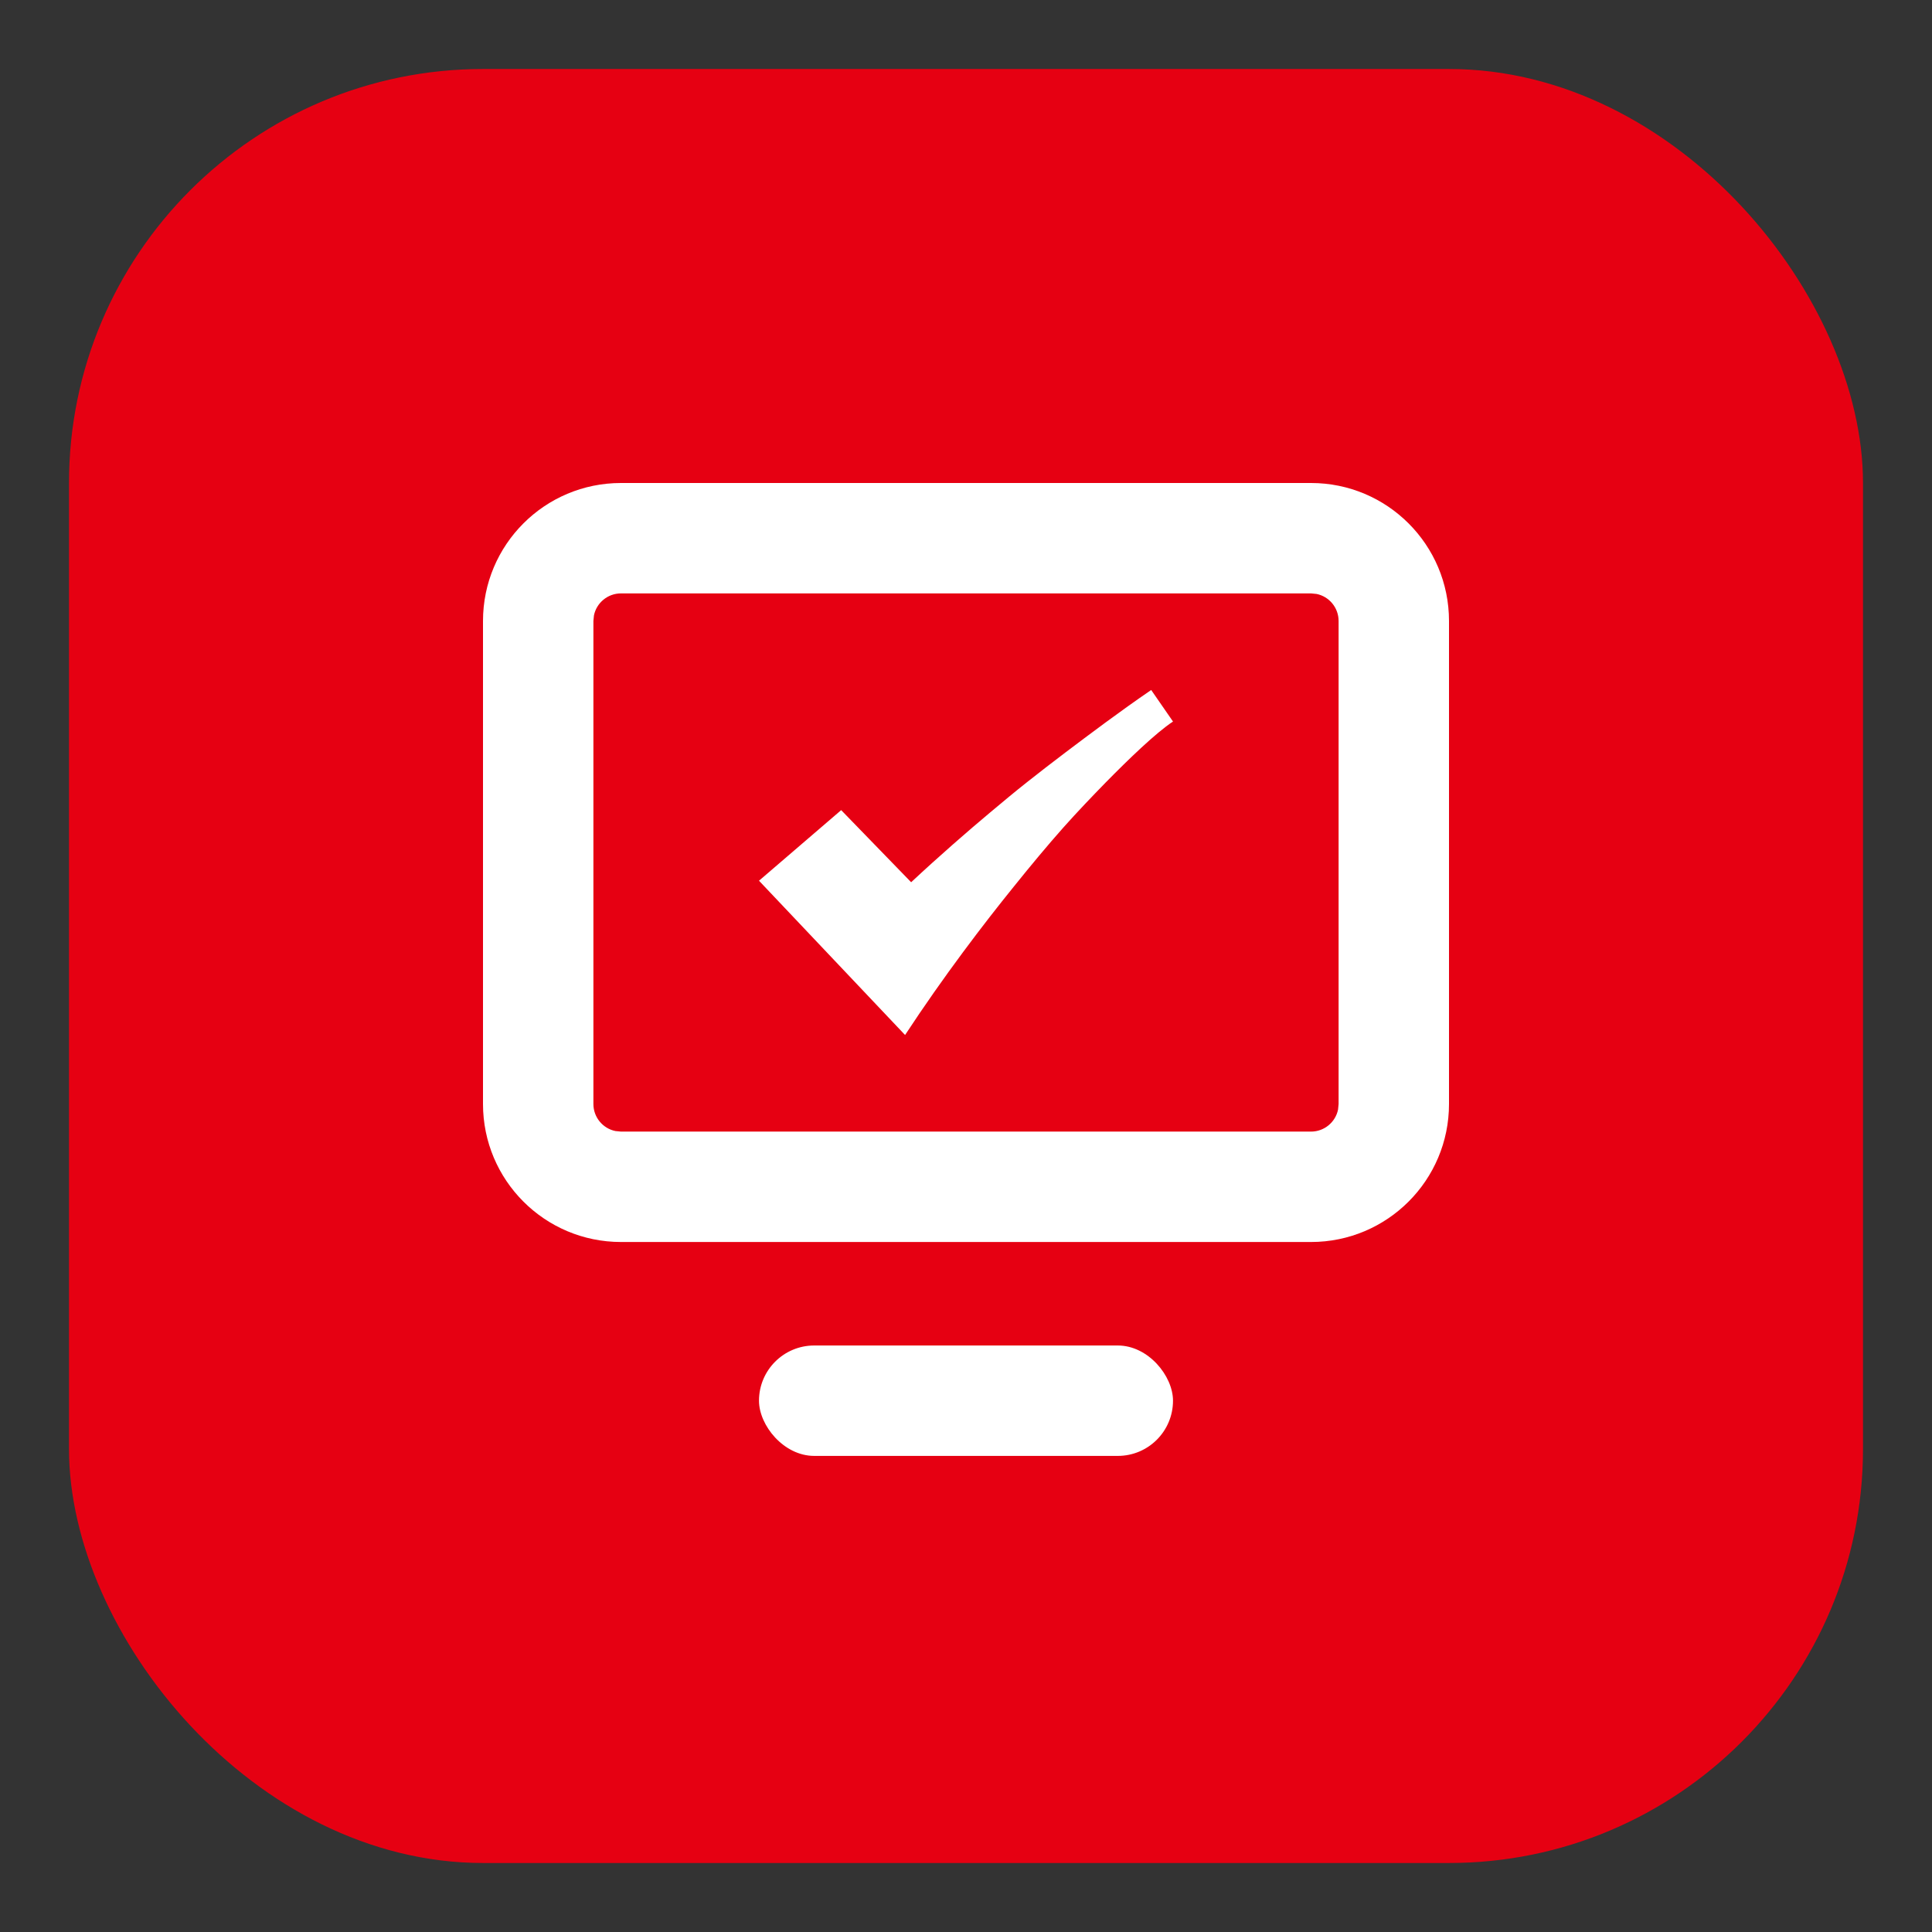 <?xml version="1.0" encoding="UTF-8"?>
<svg width="28px" height="28px" viewBox="0 0 28 28" version="1.1" xmlns="http://www.w3.org/2000/svg" xmlns:xlink="http://www.w3.org/1999/xlink">
    <rect x="0" y="0" width="28" height="28" fill="#333333" stroke="none"/>
    <title>icon03</title>
    <g id="icon03" stroke="none" stroke-width="1" fill="none" fill-rule="evenodd">
        <rect id="矩形" fill="#E60012" x="1" y="1" width="26" height="26" rx="6"></rect>
        <path d="M19,7 C20.105,7 21,7.895 21,9 L21,16 C21,17.105 20.105,18 19,18 L9,18 C7.895,18 7,17.105 7,16 L7,9 C7,7.895 7.895,7 9,7 L19,7 Z M19,8.6 L9,8.6 C8.807,8.6 8.645,8.737 8.608,8.919 L8.6,9 L8.6,16 C8.6,16.193 8.737,16.355 8.919,16.392 L9,16.4 L19,16.4 C19.193,16.4 19.355,16.263 19.392,16.081 L19.4,16 L19.4,9 C19.4,8.807 19.263,8.645 19.081,8.608 L19,8.6 Z" id="矩形" fill="#FFFFFF" fill-rule="nonzero"></path>
        <rect id="矩形" fill="#FFFFFF" x="11" y="19.5" width="6" height="1.6" rx="0.8"></rect>
        <path d="M13.117,15 C13.678,14.145 14.258,13.387 14.69,12.853 C14.944,12.537 15.183,12.25 15.412,11.992 C15.62,11.759 15.825,11.545 16.022,11.343 C16.359,11 16.753,10.62 17,10.457 L16.684,10 C16.226,10.313 15.785,10.646 15.444,10.903 C15.246,11.052 15.062,11.196 14.888,11.333 C14.716,11.468 14.539,11.617 14.352,11.773 C14.027,12.045 13.609,12.409 13.205,12.786 L12.191,11.741 L11,12.764 L13.117,15 Z" id="路径" fill="#FFFFFF" fill-rule="nonzero"></path>
    </g>
</svg>